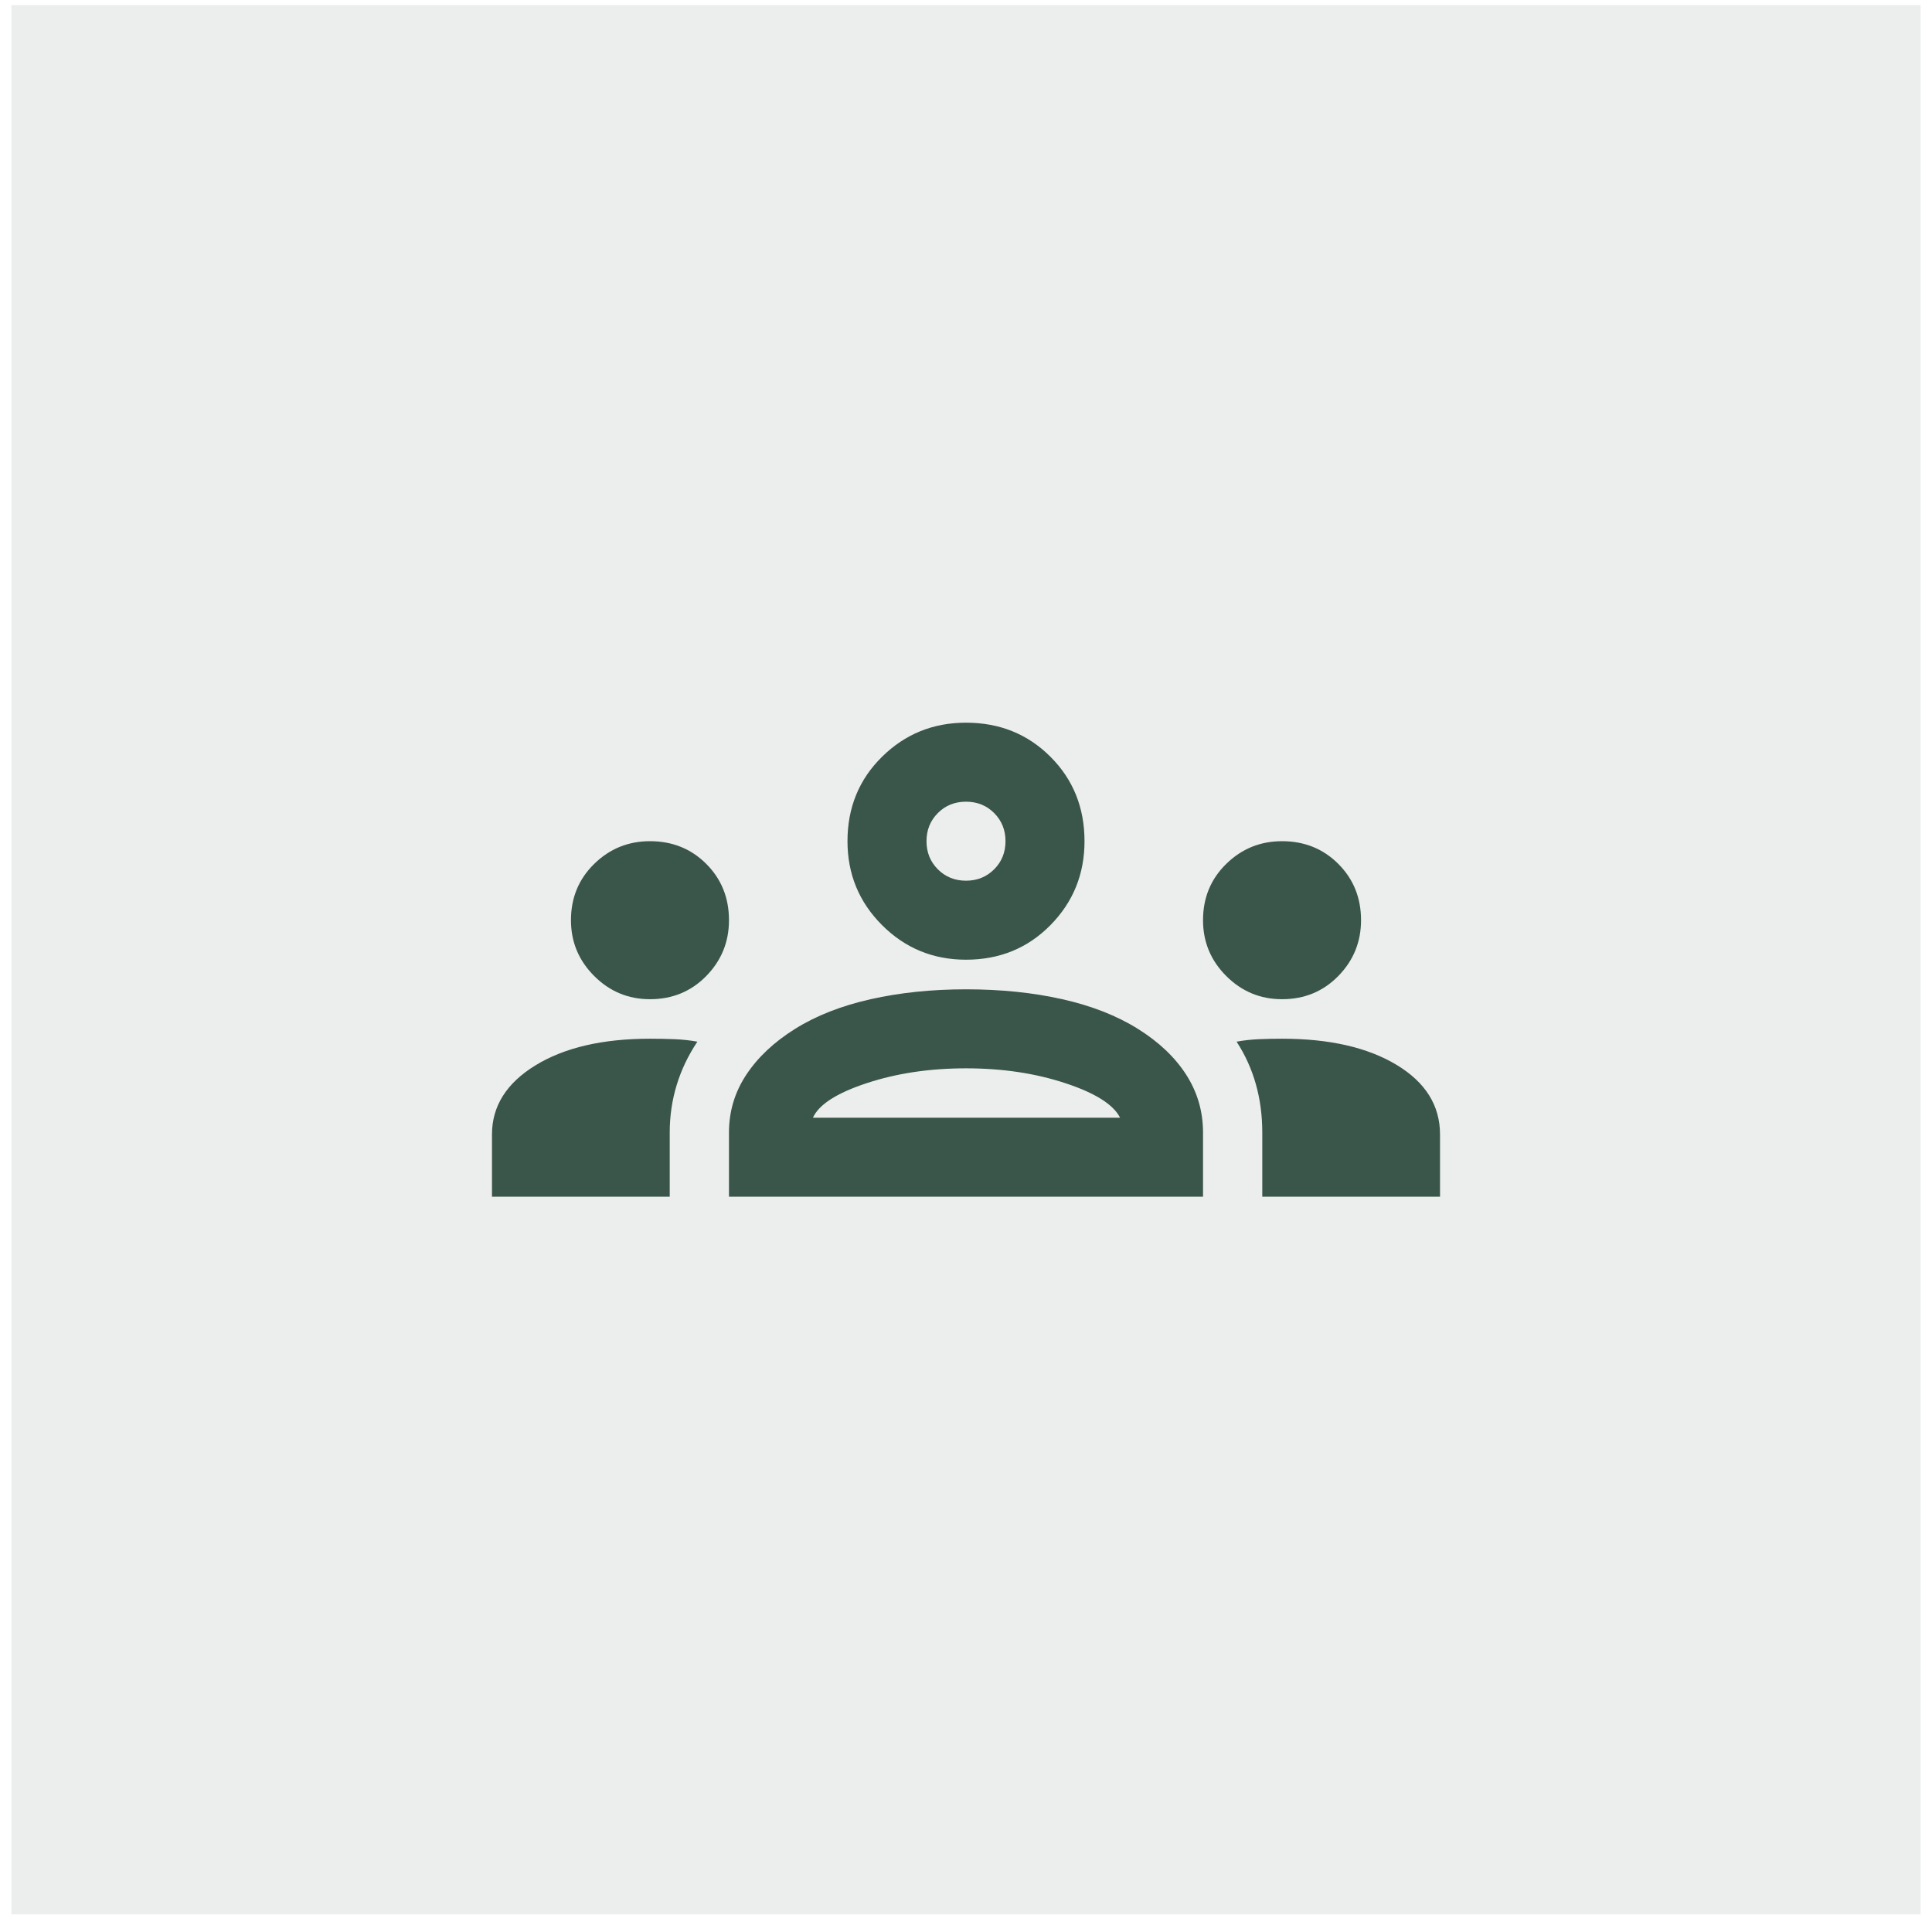 <svg xmlns="http://www.w3.org/2000/svg" width="85" height="85" viewBox="0 0 85 85" fill="none"><rect width="84" height="84" transform="translate(0.5 0.223)" fill="#3A554A" fill-opacity="0.1"></rect><path d="M21.645 52.65V49.913C21.645 48.668 22.282 47.654 23.556 46.872C24.831 46.09 26.511 45.699 28.596 45.699C28.973 45.699 29.335 45.706 29.683 45.72C30.03 45.735 30.363 45.771 30.682 45.829C30.276 46.437 29.972 47.074 29.77 47.741C29.567 48.407 29.465 49.102 29.465 49.826V52.65H21.645ZM32.072 52.65V49.826C32.072 48.899 32.326 48.052 32.833 47.285C33.34 46.517 34.056 45.843 34.983 45.264C35.91 44.685 37.018 44.25 38.307 43.961C39.596 43.671 40.994 43.526 42.5 43.526C44.035 43.526 45.447 43.671 46.736 43.961C48.025 44.25 49.133 44.685 50.06 45.264C50.987 45.843 51.697 46.517 52.189 47.285C52.681 48.052 52.928 48.899 52.928 49.826V52.65H32.072ZM55.535 52.65V49.826C55.535 49.073 55.441 48.363 55.252 47.697C55.064 47.031 54.782 46.408 54.405 45.829C54.724 45.771 55.05 45.735 55.383 45.72C55.716 45.706 56.056 45.699 56.404 45.699C58.489 45.699 60.169 46.082 61.444 46.85C62.718 47.618 63.355 48.639 63.355 49.913V52.65H55.535ZM35.765 49.175H49.278C48.988 48.595 48.185 48.088 46.867 47.654C45.549 47.219 44.093 47.002 42.5 47.002C40.907 47.002 39.451 47.219 38.133 47.654C36.815 48.088 36.026 48.595 35.765 49.175ZM28.596 43.961C27.64 43.961 26.822 43.62 26.142 42.94C25.461 42.259 25.12 41.441 25.12 40.485C25.12 39.5 25.461 38.674 26.142 38.008C26.822 37.342 27.64 37.009 28.596 37.009C29.581 37.009 30.407 37.342 31.073 38.008C31.739 38.674 32.072 39.5 32.072 40.485C32.072 41.441 31.739 42.259 31.073 42.94C30.407 43.62 29.581 43.961 28.596 43.961ZM56.404 43.961C55.448 43.961 54.63 43.62 53.949 42.94C53.268 42.259 52.928 41.441 52.928 40.485C52.928 39.5 53.268 38.674 53.949 38.008C54.63 37.342 55.448 37.009 56.404 37.009C57.389 37.009 58.214 37.342 58.88 38.008C59.546 38.674 59.88 39.5 59.88 40.485C59.88 41.441 59.546 42.259 58.88 42.94C58.214 43.62 57.389 43.961 56.404 43.961ZM42.5 42.223C41.052 42.223 39.821 41.716 38.807 40.702C37.793 39.688 37.286 38.457 37.286 37.009C37.286 35.532 37.793 34.293 38.807 33.294C39.821 32.295 41.052 31.795 42.5 31.795C43.977 31.795 45.216 32.295 46.215 33.294C47.214 34.293 47.714 35.532 47.714 37.009C47.714 38.457 47.214 39.688 46.215 40.702C45.216 41.716 43.977 42.223 42.5 42.223ZM42.5 38.747C42.992 38.747 43.405 38.58 43.738 38.247C44.071 37.914 44.238 37.501 44.238 37.009C44.238 36.516 44.071 36.104 43.738 35.77C43.405 35.437 42.992 35.271 42.5 35.271C42.008 35.271 41.595 35.437 41.262 35.77C40.929 36.104 40.762 36.516 40.762 37.009C40.762 37.501 40.929 37.914 41.262 38.247C41.595 38.58 42.008 38.747 42.5 38.747Z" fill="#3A554A"></path></svg>
